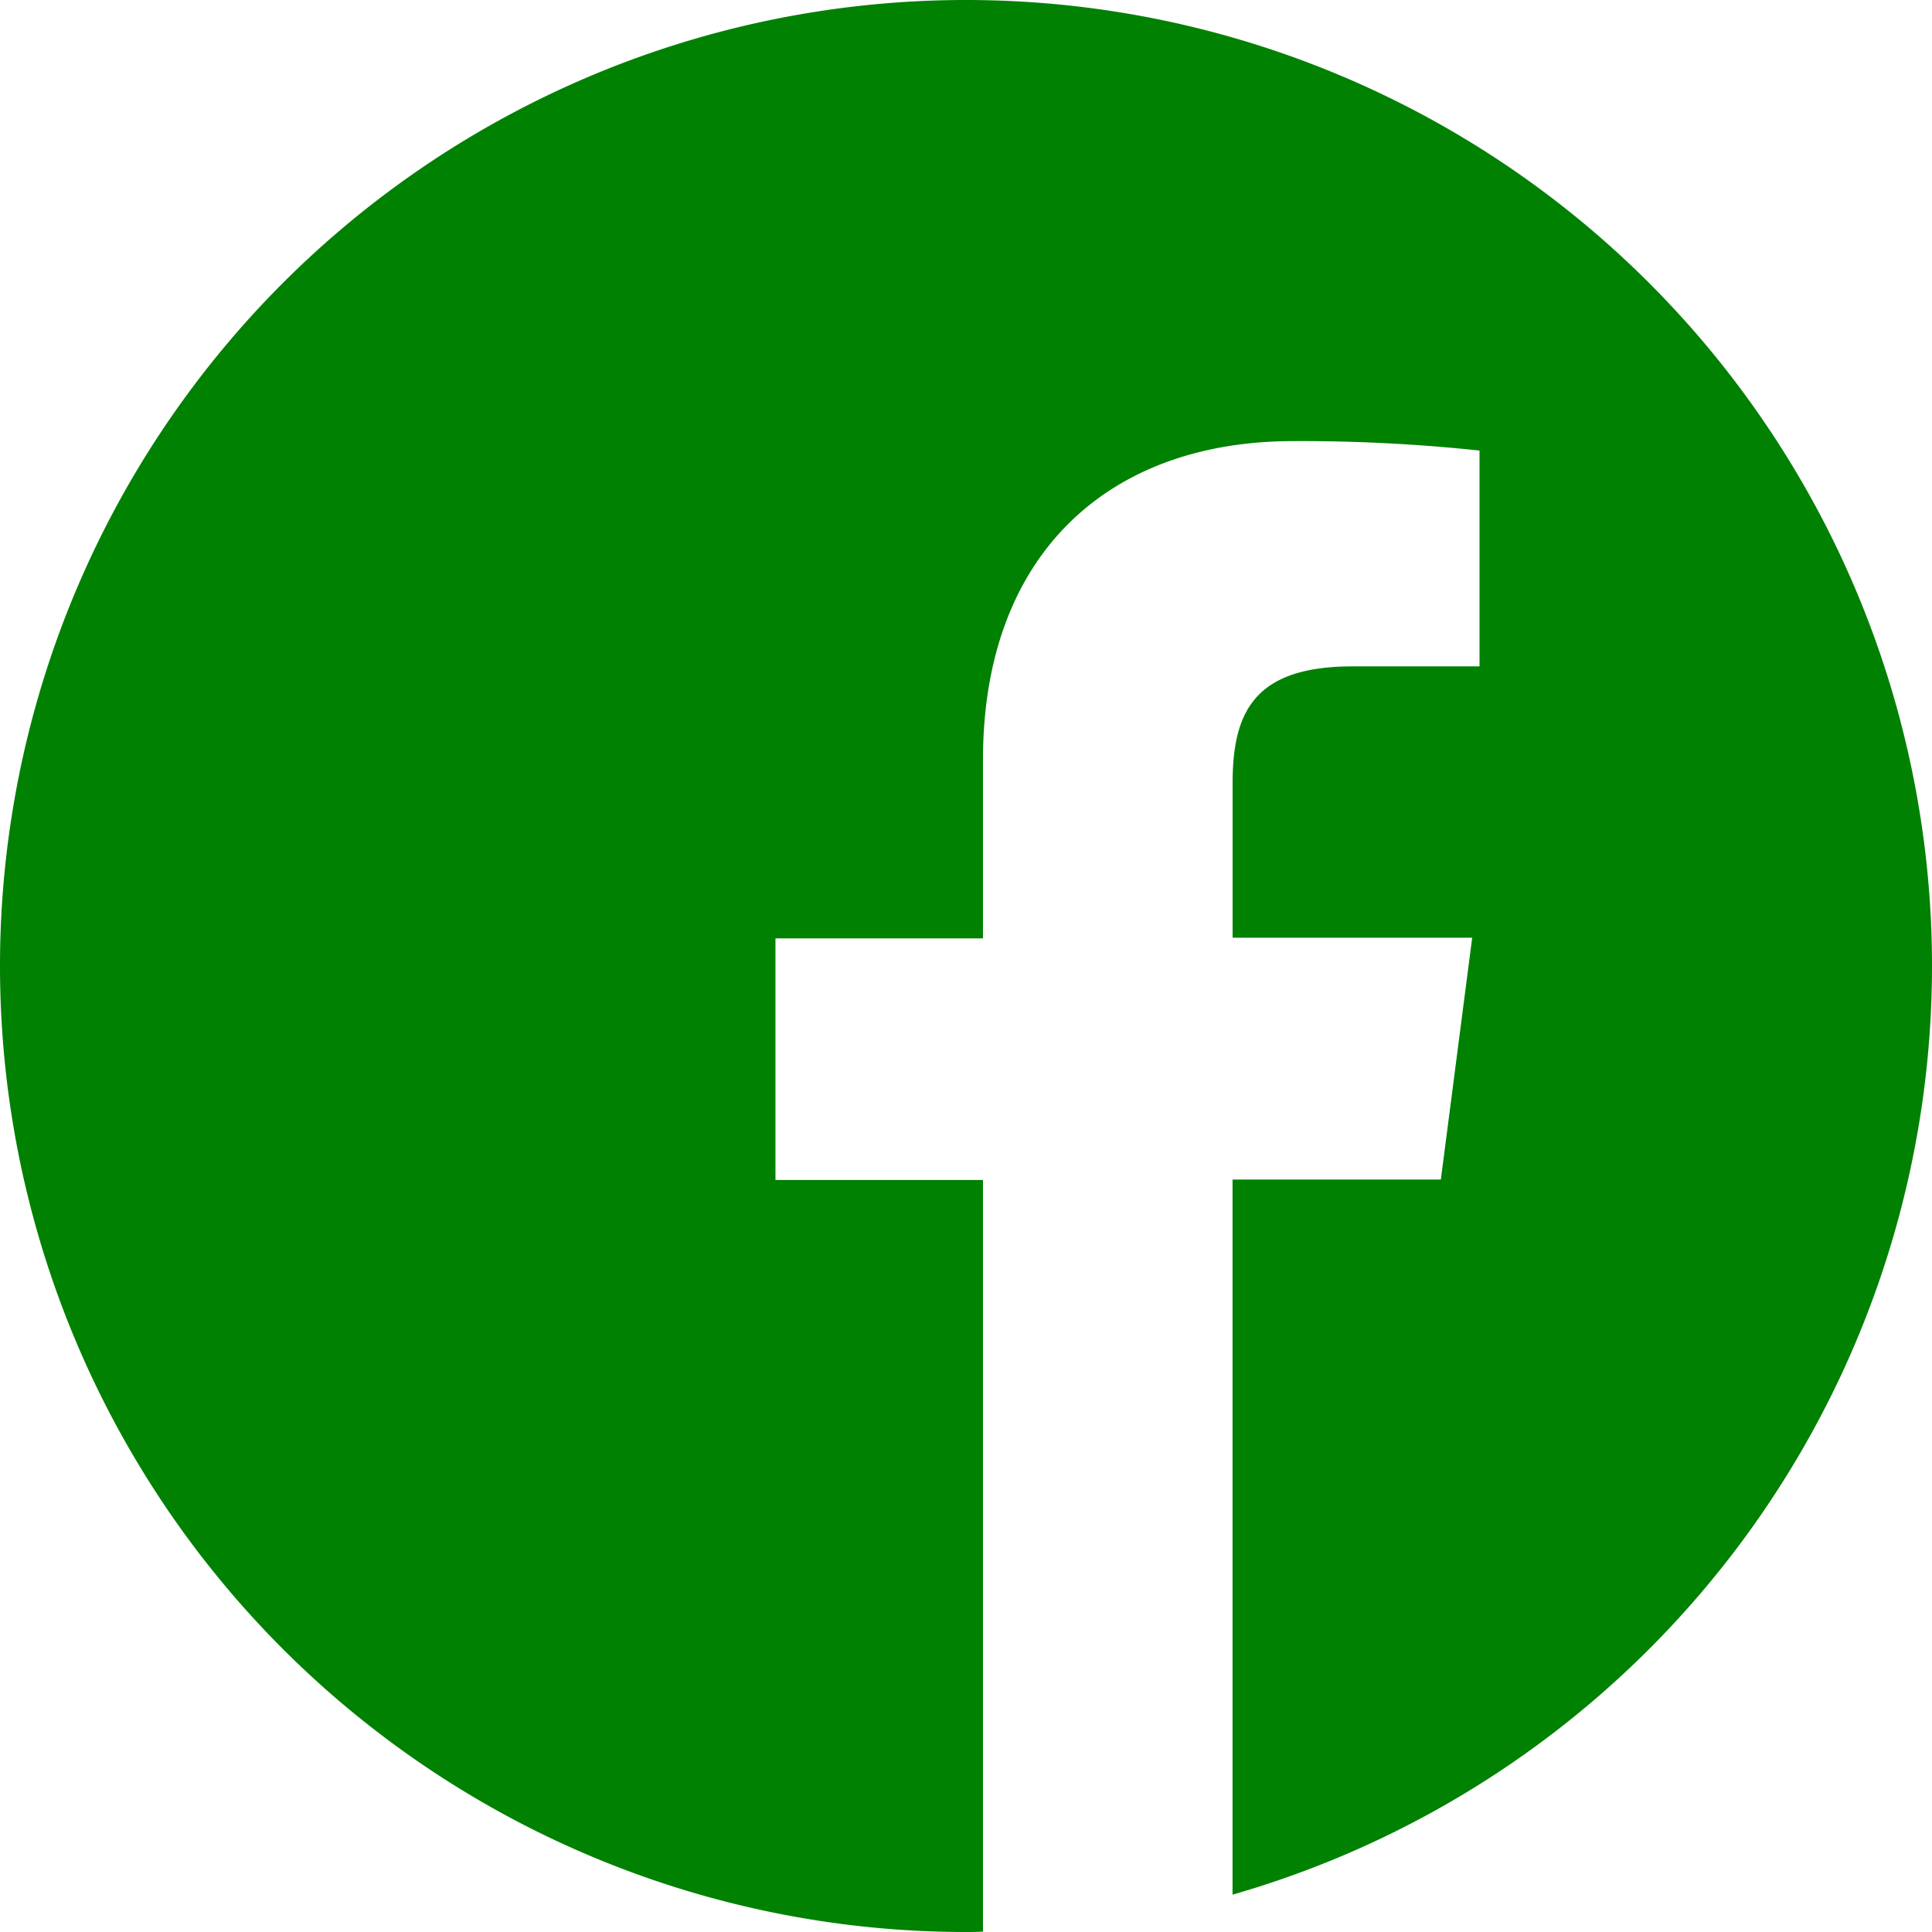 <svg xmlns="http://www.w3.org/2000/svg" width="29.03" height="29.03" viewBox="0 0 29.03 29.03">
  <path id="facebook" d="M29.03,14.515A14.515,14.515,0,1,0,14.515,29.03c.085,0,.17,0,.255-.006V17.73H11.652V14.1H14.77V11.419c0-3.1,1.894-4.791,4.661-4.791a25.332,25.332,0,0,1,2.8.142v3.243H20.321c-1.5,0-1.8.714-1.8,1.763V14.09h3.6l-.471,3.634h-3.13V28.469A14.519,14.519,0,0,0,29.03,14.515Z" fill="#008102"/>
</svg>
